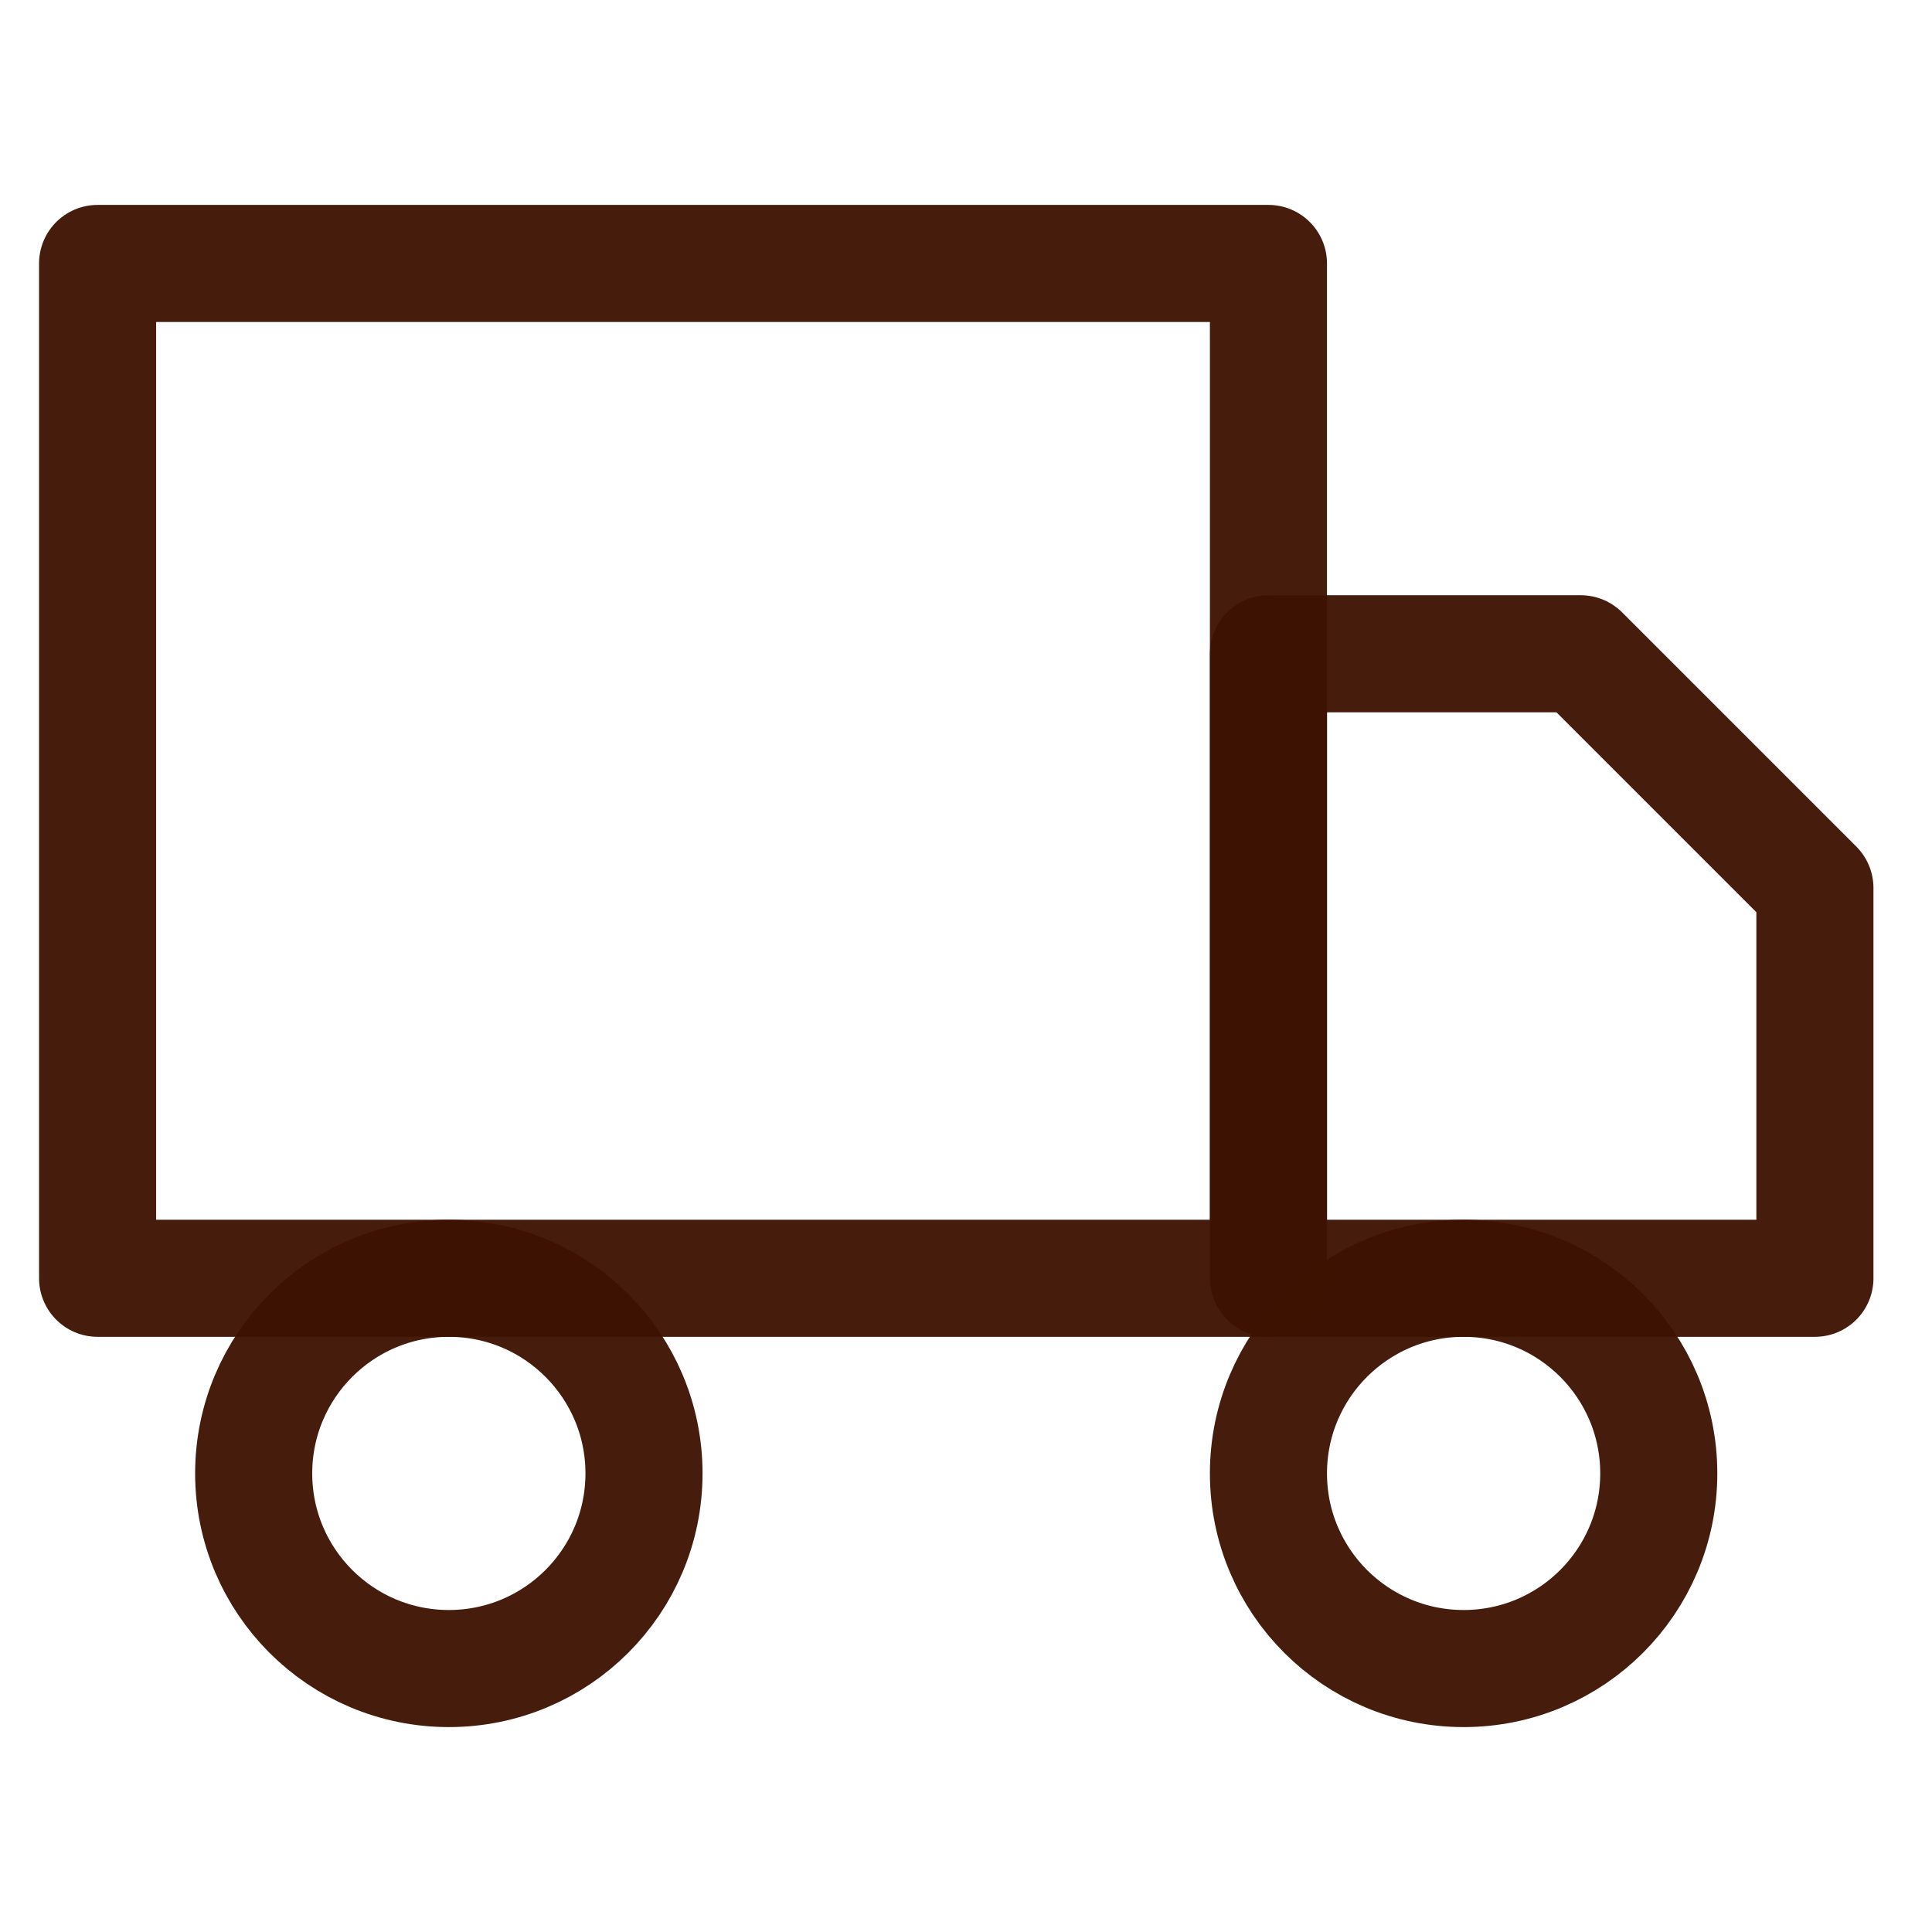 <svg width="33" height="33" viewBox="0 0 33 33" fill="none" xmlns="http://www.w3.org/2000/svg">
<path d="M21.666 4.5H1.667V21.834H21.666V4.5Z" stroke="#3D1202" stroke-opacity="0.95" stroke-width="2" stroke-linecap="round" stroke-linejoin="round"/>
<path d="M21.666 11.167H27L31 15.167V21.834H21.666V11.167Z" stroke="#3D1202" stroke-opacity="0.95" stroke-width="2" stroke-linecap="round" stroke-linejoin="round"/>
<path d="M7.667 28.5C9.508 28.5 11 27.008 11 25.167C11 23.326 9.508 21.834 7.667 21.834C5.826 21.834 4.333 23.326 4.333 25.167C4.333 27.008 5.826 28.5 7.667 28.5Z" stroke="#3D1202" stroke-opacity="0.95" stroke-width="2" stroke-linecap="round" stroke-linejoin="round"/>
<path d="M25 28.5C26.841 28.5 28.333 27.008 28.333 25.167C28.333 23.326 26.841 21.834 25 21.834C23.159 21.834 21.666 23.326 21.666 25.167C21.666 27.008 23.159 28.5 25 28.5Z" stroke="#3D1202" stroke-opacity="0.95" stroke-width="2" stroke-linecap="round" stroke-linejoin="round"/>
</svg>
